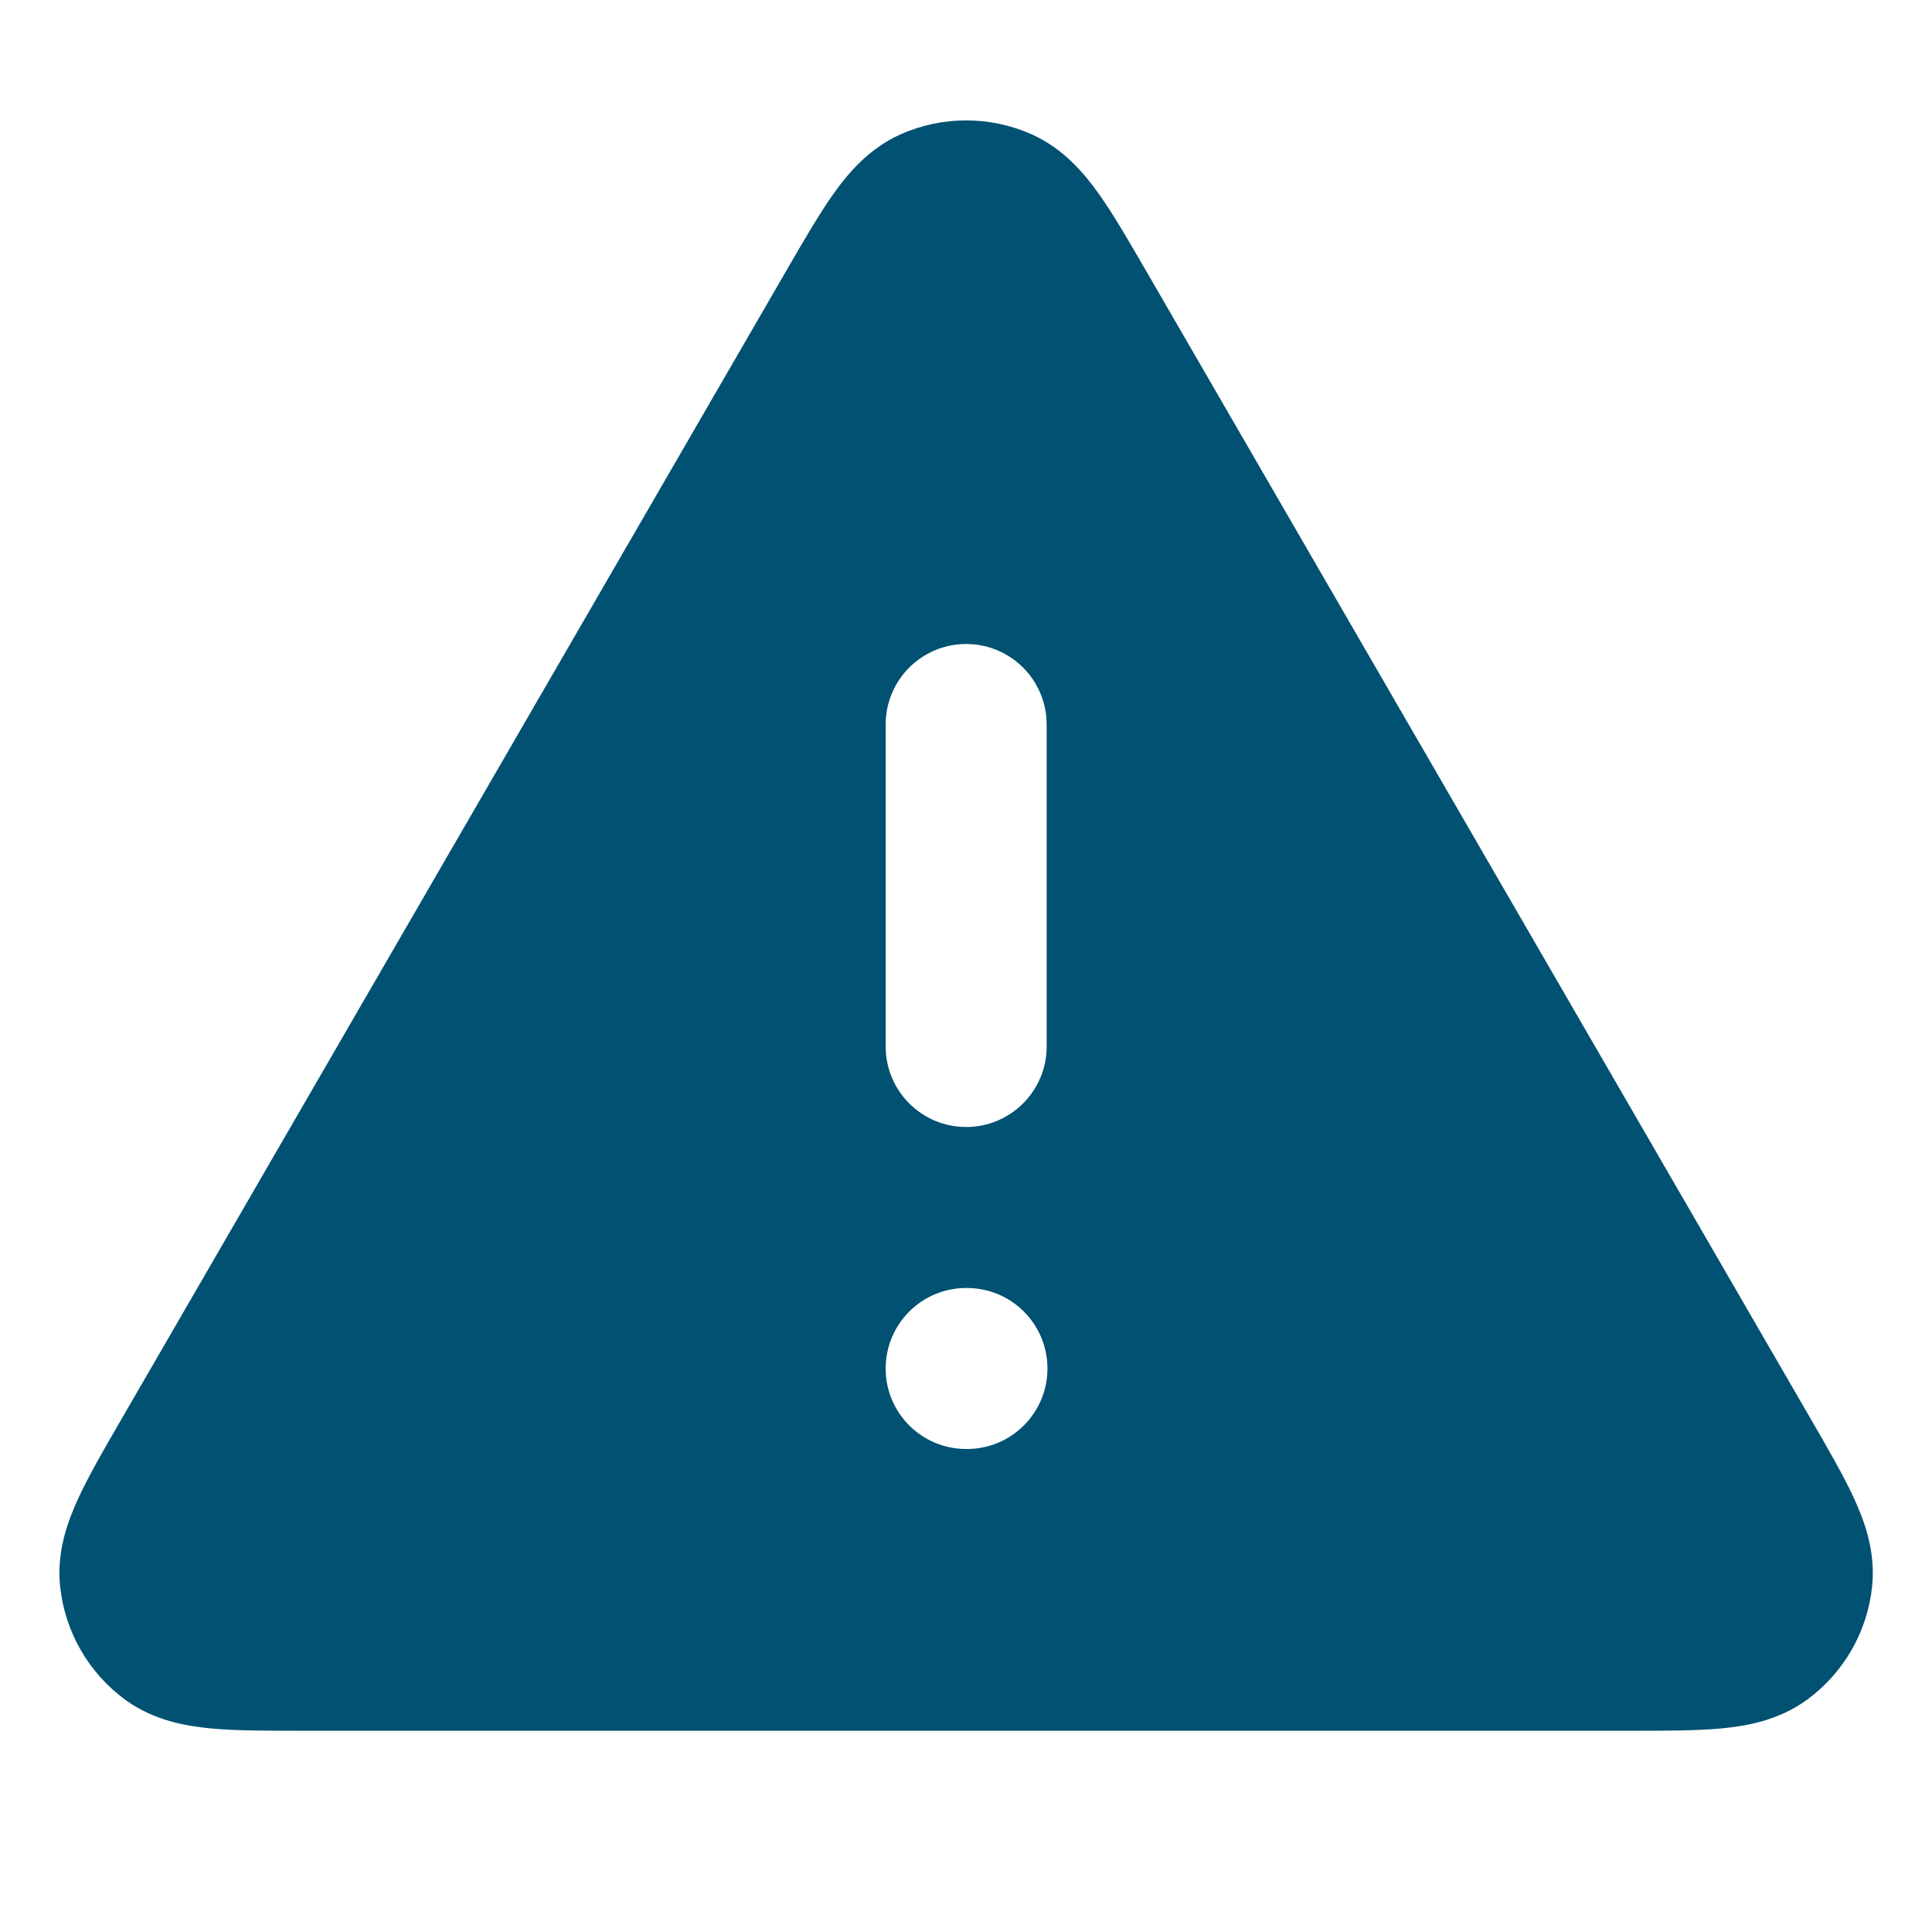 <svg width="24" height="24" viewBox="0 0 24 24" fill="none" xmlns="http://www.w3.org/2000/svg">
<g id="alert">
<path id="Solid" fill-rule="evenodd" clip-rule="evenodd" d="M12.814 1.668C12.297 1.438 11.706 1.438 11.189 1.668C10.79 1.846 10.53 2.159 10.349 2.414C10.172 2.665 9.982 2.993 9.773 3.354L1.506 17.634C1.296 17.996 1.105 18.326 0.976 18.605C0.844 18.89 0.701 19.271 0.747 19.707C0.806 20.271 1.101 20.784 1.56 21.118C1.914 21.375 2.316 21.443 2.628 21.472C2.935 21.5 3.316 21.5 3.735 21.5H20.269C20.688 21.5 21.068 21.5 21.375 21.472C21.687 21.443 22.089 21.375 22.443 21.118C22.902 20.784 23.198 20.271 23.256 19.707C23.302 19.271 23.159 18.89 23.028 18.605C22.898 18.326 22.708 17.996 22.498 17.634L14.231 3.354C14.022 2.993 13.832 2.665 13.654 2.414C13.473 2.159 13.214 1.846 12.814 1.668ZM13.002 9C13.002 8.448 12.554 8 12.002 8C11.449 8 11.002 8.448 11.002 9V13C11.002 13.552 11.449 14 12.002 14C12.554 14 13.002 13.552 13.002 13V9ZM12.002 16C11.449 16 11.002 16.448 11.002 17C11.002 17.552 11.449 18 12.002 18H12.012C12.564 18 13.012 17.552 13.012 17C13.012 16.448 12.564 16 12.012 16H12.002Z" fill="#005172"/>
</g>
</svg>
